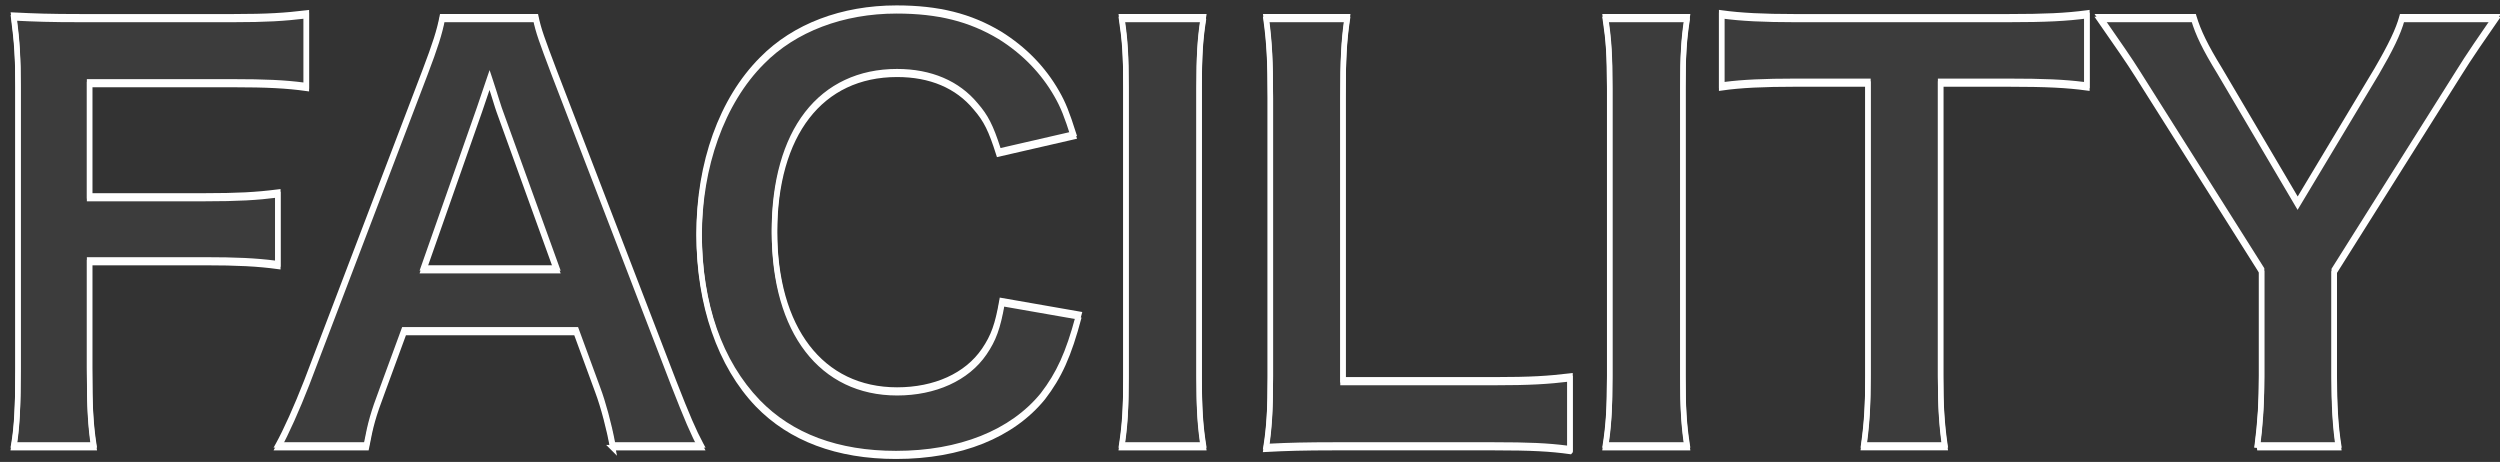 <?xml version="1.0" encoding="UTF-8"?><svg id="a" xmlns="http://www.w3.org/2000/svg" viewBox="0 0 920 170" width="920" height="170"><rect x="0" y="0" width="920" height="170" fill="#333333" stroke="none"/><defs><style>.b{opacity:.05;}.c{fill:#ebebeb;}.d{fill:#fff;}.e{fill:none;stroke:#fff;stroke-width:2px;}</style></defs><g><path class="e" d="M32.96,136.23c0,14.05,.4,20.98,1.58,28.51H5.05c1.19-6.73,1.58-15.04,1.58-28.11V32.31c0-10.89-.4-16.63-1.58-25.73,8.12,.4,13.06,.59,25.14,.59h55.43c12.47,0,18.8-.4,27.12-1.39v26.72c-7.13-.99-14.45-1.39-27.12-1.39H32.96v41.97h42.36c12.27,0,19.2-.4,26.92-1.39v26.33c-7.32-.99-14.85-1.39-26.92-1.39H32.96v39.59Z"/><path class="e" d="M225.49,164.74c-1.19-6.53-3.37-15.04-5.54-20.79l-7.92-21.58h-63.34l-7.92,21.58c-3.56,9.5-4.35,12.47-5.94,20.79h-32.46c2.97-5.34,6.93-14.25,10.49-23.36L156.41,27.16c3.76-9.9,5.34-14.85,6.33-19.99h34.44c.99,4.75,2.18,7.92,6.73,19.99l43.95,114.22c4.95,12.67,7.32,18.21,10.09,23.36h-32.46Zm-41.77-123.72c-.79-2.18-1.39-4.55-3.56-11.09q-3.17,9.3-3.76,11.09l-20.59,58.59h49.09l-21.18-58.59Z"/><path class="e" d="M397.04,116.63c-3.76,14.25-7.32,21.97-13.26,29.69-11.28,13.86-30.29,21.58-54.04,21.58-21.58,0-38.8-6.53-50.87-19-13.86-14.45-21.58-36.82-21.58-62.16s8.31-49.09,23.16-63.94c11.88-12.08,29.69-18.81,49.49-18.81,15.44,0,27.12,2.97,38.01,9.5,8.91,5.54,16.03,12.87,20.98,21.58,2.38,4.16,3.76,7.72,6.14,15.24l-27.52,6.33c-2.77-8.71-4.55-12.47-8.51-17.02-6.73-8.12-16.63-12.27-28.9-12.27-28.11,0-45.13,21.97-45.13,58.4s17.42,58.79,45.13,58.79c13.86,0,25.73-5.34,32.07-14.65,3.37-4.95,4.95-9.11,6.53-18.21l28.31,4.95Z"/><path class="e" d="M442.86,7.17c-1.19,7.52-1.58,13.66-1.58,25.54v106.5c0,11.68,.4,18.01,1.58,25.54h-30.09c1.19-7.52,1.58-13.86,1.58-25.54V32.7c0-12.27-.4-17.62-1.58-25.54h30.09Z"/><path class="e" d="M577.75,166.12c-7.13-.99-14.05-1.39-28.11-1.39h-58.59c-11.08,0-18.01,.2-25.14,.59,1.19-7.32,1.58-14.65,1.58-26.13V36.46c0-13.66-.4-20.79-1.58-29.3h29.89c-1.19,8.12-1.58,14.65-1.58,29.1v104.52h55.43c13.46,0,19.8-.4,28.11-1.39v26.72Z"/><path class="e" d="M620.88,7.17c-1.19,7.52-1.58,13.66-1.58,25.54v106.5c0,11.68,.4,18.01,1.58,25.54h-30.09c1.19-7.52,1.58-13.86,1.58-25.54V32.7c0-12.27-.4-17.62-1.58-25.54h30.09Z"/><path class="e" d="M714.14,139c0,10.69,.4,17.62,1.58,25.73h-29.89c1.19-8.31,1.58-15.04,1.58-25.73V30.92h-26.72c-11.68,0-20.19,.4-27.12,1.39V5.78c7.13,.99,15.64,1.39,26.92,1.39h78.39c14.25,0,21.58-.4,29.1-1.39v26.53c-7.32-.99-14.85-1.39-29.1-1.39h-24.74v108.08Z"/><path class="e" d="M830.69,164.74c.99-7.52,1.58-15.44,1.58-25.54v-39.19l-45.73-72.45c-2.97-4.75-7.52-11.28-13.86-20.39h34.64c1.58,5.34,4.16,10.69,9.5,19.4l28.7,48.7,29.1-48.5c4.95-8.51,7.92-14.45,9.3-19.6h34.44c-2.77,3.96-10.29,14.85-13.66,20.39l-45.73,72.65v39c0,9.9,.4,18.01,1.58,25.54h-29.89Z"/></g><g><path class="d" d="M35.72,164.74H3.86l.21-1.17c1.13-6.39,1.57-14.23,1.57-27.94V31.31c0-10.5-.35-16.24-1.57-25.6l-.16-1.19,1.2,.06c7.76,.38,12.75,.59,25.09,.59h55.43c13.04,0,19.32-.46,27-1.38l1.12-.13v29l-1.14-.16c-7.22-1-14.53-1.38-26.98-1.38H33.96v39.97h41.36c11.85,0,18.86-.36,26.79-1.38l1.13-.14v28.61l-1.13-.15c-7.33-.99-14.84-1.38-26.79-1.38H33.96v38.59c0,13.92,.38,20.81,1.57,28.35l.18,1.16Zm-29.48-2h27.15c-1.07-7.22-1.42-14.17-1.42-27.51v-40.59h43.36c11.43,0,18.85,.35,25.92,1.25v-24.06c-7.58,.92-14.54,1.25-25.92,1.25H31.96V29.12h53.66c11.9,0,19.16,.34,26.12,1.24V5.91c-7.27,.84-13.62,1.26-26.12,1.26H30.19c-11.75,0-16.86-.19-23.99-.54,1.11,8.78,1.44,14.53,1.44,24.68v104.32c0,13.02-.4,20.8-1.4,27.11Z"/><path class="d" d="M259.63,164.74h-34.97l-.15-.82c-1.28-7.04-3.49-15.32-5.49-20.61l-7.68-20.93h-61.95l-7.68,20.92c-3.63,9.67-4.35,12.54-5.89,20.63l-.16,.81h-34.99l.83-1.49c2.84-5.12,6.74-13.8,10.43-23.24L155.47,25.8c3.79-9.98,5.32-14.8,6.29-19.83l.16-.81h36.08l.17,.8c.98,4.71,2.19,7.92,6.69,19.84l43.94,114.21c5,12.81,7.35,18.24,10.04,23.24l.79,1.47Zm-33.31-2h29.98c-2.44-4.72-4.81-10.32-9.37-21.99L202.98,26.52c-4.29-11.38-5.62-14.9-6.6-19.35h-32.82c-1,4.87-2.58,9.77-6.22,19.35l-43.55,114.22c-3.39,8.67-6.96,16.71-9.75,22h29.96c1.44-7.5,2.3-10.73,5.83-20.14l8.16-22.23h64.74l8.16,22.23c1.96,5.18,4.12,13.17,5.44,20.13Zm-19.99-63.13h-51.93l21.05-59.93q.59-1.77,3.76-11.08l.96-2.81,.94,2.82c1.17,3.52,1.89,5.86,2.42,7.56,.45,1.46,.78,2.51,1.13,3.5h0l21.67,59.94Zm-49.11-2h46.26l-20.7-57.25c-.38-1.03-.71-2.1-1.17-3.59-.37-1.19-.83-2.69-1.48-4.68-2.21,6.49-2.27,6.67-2.8,8.25l-20.12,57.28Z"/><path class="d" d="M329.73,167.9c-21.83,0-39.19-6.5-51.59-19.31-14.1-14.7-21.86-37.02-21.86-62.85s8.33-49.52,23.45-64.65c12.11-12.31,29.94-19.1,50.2-19.1,15.52,0,27.41,2.97,38.52,9.64,9.11,5.67,16.29,13.05,21.34,21.94,2.33,4.08,3.73,7.55,6.22,15.44l.33,1.03-29.47,6.78-.28-.88c-2.8-8.8-4.59-12.39-8.31-16.67-6.57-7.92-16.03-11.93-28.15-11.93-27.63,0-44.13,21.46-44.13,57.4s16.91,57.79,44.13,57.79c13.71,0,25.09-5.18,31.24-14.21,3.37-4.96,4.86-9.12,6.37-17.82l.17-.99,30.37,5.31-.28,1.05c-3.73,14.14-7.25,22-13.44,30.05-11.54,14.17-31.01,21.97-54.83,21.97Zm.2-163.9c-19.71,0-37.04,6.57-48.78,18.51-14.75,14.75-22.87,37.21-22.87,63.24s7.56,47.14,21.3,61.46c12.01,12.4,28.89,18.7,50.15,18.7,23.21,0,42.13-7.53,53.27-21.21,5.84-7.59,9.24-15.07,12.79-28.26l-26.25-4.59c-1.51,8.36-3.09,12.58-6.52,17.62-6.53,9.59-18.52,15.09-32.9,15.09-28.46,0-46.13-22.91-46.13-59.79,0-18.09,4.23-33.12,12.23-43.47,8.06-10.42,19.78-15.93,33.9-15.93,12.56,0,22.82,4.37,29.67,12.63,3.79,4.36,5.67,8,8.41,16.48l25.56-5.89c-2.24-7.01-3.57-10.25-5.72-14.01-4.89-8.6-11.83-15.74-20.64-21.22-10.77-6.46-22.34-9.35-37.48-9.35Z"/><path class="d" d="M444.03,164.74h-32.43l.18-1.16c1.17-7.44,1.57-13.85,1.57-25.38V31.7c0-11.7-.34-17.15-1.57-25.39l-.17-1.15h32.42l-.18,1.16c-1.19,7.54-1.57,13.7-1.57,25.38v106.5c0,11.53,.4,17.94,1.57,25.38l.18,1.16Zm-30.09-2h27.76c-1.06-7.08-1.42-13.49-1.42-24.54V31.7c0-11.2,.35-17.39,1.42-24.54h-27.76c1.11,7.73,1.43,13.27,1.43,24.54v106.5c0,11.05-.36,17.45-1.42,24.54Z"/><path class="d" d="M578.75,166.27l-1.14-.16c-7.41-1.03-14.47-1.38-27.97-1.38h-58.59c-10.38,0-17.42,.17-25.08,.59l-1.24,.07,.2-1.23c1.15-7.06,1.57-14.1,1.57-25.97V35.46c0-13.53-.38-20.62-1.57-29.16l-.16-1.14h32.2l-.17,1.14c-1.21,8.24-1.57,15.01-1.57,28.95v103.52h54.43c13.96,0,20.14-.44,27.99-1.38l1.12-.13v29Zm-87.7-3.53h58.59c12.92,0,20,.32,27.11,1.24v-24.46c-7.42,.85-13.72,1.26-27.11,1.26h-56.43V35.27c0-13.41,.34-20.25,1.43-28.1h-27.59c1.08,8.15,1.44,15.26,1.44,28.3v102.74c0,11.3-.38,18.28-1.41,25.06,7.24-.38,14.1-.53,23.96-.53Z"/><path class="d" d="M622.05,164.74h-32.43l.18-1.16c1.17-7.44,1.57-13.85,1.57-25.38V31.7c0-11.7-.34-17.15-1.57-25.39l-.17-1.15h32.42l-.18,1.16c-1.19,7.54-1.57,13.7-1.57,25.38v106.5c0,11.53,.4,17.94,1.57,25.38l.18,1.16Zm-30.09-2h27.76c-1.06-7.08-1.42-13.49-1.42-24.54V31.7c0-11.2,.35-17.39,1.42-24.54h-27.76c1.11,7.73,1.43,13.27,1.43,24.54v106.5c0,11.05-.36,17.45-1.42,24.54Z"/><path class="d" d="M716.88,164.74h-32.2l.16-1.14c1.16-8.14,1.57-14.83,1.57-25.59V30.92h-25.72c-12,0-20.32,.42-26.98,1.38l-1.14,.16V3.63l1.14,.16c6.85,.95,15.11,1.38,26.78,1.38h78.39c13.66,0,21.24-.36,28.97-1.38l1.13-.15v28.81l-1.13-.15c-7.52-1.02-15.1-1.38-28.96-1.38h-23.74v107.08c0,10.96,.41,17.65,1.57,25.59l.17,1.14Zm-29.9-2h27.59c-1.04-7.48-1.43-14.34-1.43-24.73V28.92h25.74c13.27,0,20.84,.33,28.1,1.25V5.92c-7.44,.92-15,1.25-28.1,1.25h-78.39c-11.13,0-19.2-.39-25.92-1.24V30.16c6.56-.86,14.69-1.24,26.12-1.24h27.72v109.08c0,10.36-.38,17-1.43,24.73Z"/><path class="d" d="M861.75,164.74h-32.2l.15-1.13c1.09-8.28,1.57-16.12,1.57-25.41v-38.91l-45.57-72.21c-2.89-4.62-7.28-10.93-13.36-19.68l-1.56-2.24h37.3l.21,.72c1.59,5.35,4.22,10.73,9.4,19.16l27.86,47.26,28.23-47.06c5.27-9.07,7.94-14.68,9.2-19.34l.2-.74h37.13l-1.1,1.57c-3.33,4.76-10.46,15.13-13.62,20.33l-45.58,72.42v38.71c0,10.67,.48,18.49,1.57,25.38l.18,1.16Zm-29.92-2h27.59c-.98-6.71-1.42-14.35-1.42-24.54v-39.29l.15-.24,45.73-72.65c3.22-5.3,9.94-15.04,12.59-18.86h-31.77c-1.38,4.73-4.02,10.2-9.2,19.1l-29.97,49.95-29.56-50.14c-5.04-8.21-7.72-13.61-9.38-18.91h-31.99c5.78,8.31,9.98,14.37,12.79,18.86l45.88,72.69v39.48c0,8.96-.45,16.58-1.45,24.54Z"/></g><g class="b"><path class="c" d="M32.96,135.23c0,14.05,.4,20.98,1.58,28.51H5.05c1.19-6.73,1.58-15.04,1.58-28.11V31.31c0-10.89-.4-16.63-1.58-25.73,8.12,.4,13.06,.59,25.14,.59h55.43c12.47,0,18.8-.4,27.12-1.39V31.5c-7.13-.99-14.45-1.39-27.12-1.39H32.96v41.97h42.36c12.27,0,19.2-.4,26.92-1.39v26.33c-7.32-.99-14.85-1.39-26.92-1.39H32.96v39.59Z"/><path class="c" d="M225.49,163.74c-1.19-6.53-3.37-15.04-5.54-20.79l-7.92-21.58h-63.34l-7.92,21.58c-3.56,9.5-4.35,12.47-5.94,20.79h-32.46c2.97-5.34,6.93-14.25,10.49-23.36L156.41,26.16c3.76-9.9,5.34-14.85,6.33-19.99h34.44c.99,4.75,2.18,7.92,6.73,19.99l43.95,114.22c4.95,12.67,7.32,18.21,10.09,23.36h-32.46Zm-41.77-123.72c-.79-2.18-1.39-4.55-3.56-11.09q-3.17,9.3-3.76,11.09l-20.59,58.59h49.09l-21.18-58.59Z"/><path class="c" d="M397.04,115.63c-3.76,14.25-7.32,21.97-13.26,29.69-11.28,13.86-30.29,21.58-54.04,21.58-21.58,0-38.8-6.53-50.87-19-13.86-14.45-21.58-36.82-21.58-62.16s8.31-49.09,23.16-63.94c11.88-12.08,29.69-18.81,49.49-18.81,15.44,0,27.12,2.97,38.01,9.5,8.91,5.54,16.03,12.87,20.98,21.58,2.38,4.16,3.76,7.72,6.14,15.24l-27.52,6.33c-2.77-8.71-4.55-12.47-8.51-17.02-6.73-8.12-16.63-12.27-28.9-12.27-28.11,0-45.13,21.97-45.13,58.4s17.42,58.79,45.13,58.79c13.86,0,25.73-5.34,32.07-14.65,3.37-4.95,4.95-9.11,6.53-18.21l28.31,4.95Z"/><path class="c" d="M442.86,6.17c-1.19,7.52-1.58,13.66-1.58,25.54v106.5c0,11.68,.4,18.01,1.58,25.54h-30.09c1.19-7.52,1.58-13.86,1.58-25.54V31.7c0-12.27-.4-17.62-1.58-25.54h30.09Z"/><path class="c" d="M577.75,165.12c-7.13-.99-14.05-1.39-28.11-1.39h-58.59c-11.08,0-18.01,.2-25.14,.59,1.19-7.32,1.58-14.65,1.58-26.13V35.46c0-13.66-.4-20.79-1.58-29.3h29.89c-1.19,8.12-1.58,14.65-1.58,29.1v104.52h55.43c13.46,0,19.8-.4,28.11-1.39v26.72Z"/><path class="c" d="M620.88,6.17c-1.19,7.52-1.58,13.66-1.58,25.54v106.5c0,11.68,.4,18.01,1.58,25.54h-30.09c1.19-7.52,1.58-13.86,1.58-25.54V31.7c0-12.27-.4-17.62-1.58-25.54h30.09Z"/><path class="c" d="M714.14,138c0,10.69,.4,17.62,1.58,25.73h-29.89c1.19-8.31,1.58-15.04,1.58-25.73V29.92h-26.72c-11.68,0-20.19,.4-27.12,1.39V4.78c7.13,.99,15.64,1.39,26.92,1.39h78.39c14.25,0,21.58-.4,29.1-1.39V31.31c-7.32-.99-14.85-1.39-29.1-1.39h-24.74v108.08Z"/><path class="c" d="M830.69,163.74c.99-7.52,1.58-15.44,1.58-25.54v-39.19l-45.73-72.45c-2.97-4.75-7.52-11.28-13.86-20.39h34.64c1.58,5.34,4.16,10.69,9.5,19.4l28.7,48.7,29.1-48.5c4.95-8.51,7.92-14.45,9.3-19.6h34.44c-2.77,3.96-10.29,14.85-13.66,20.39l-45.73,72.65v39c0,9.9,.4,18.01,1.58,25.54h-29.89Z"/></g></svg>